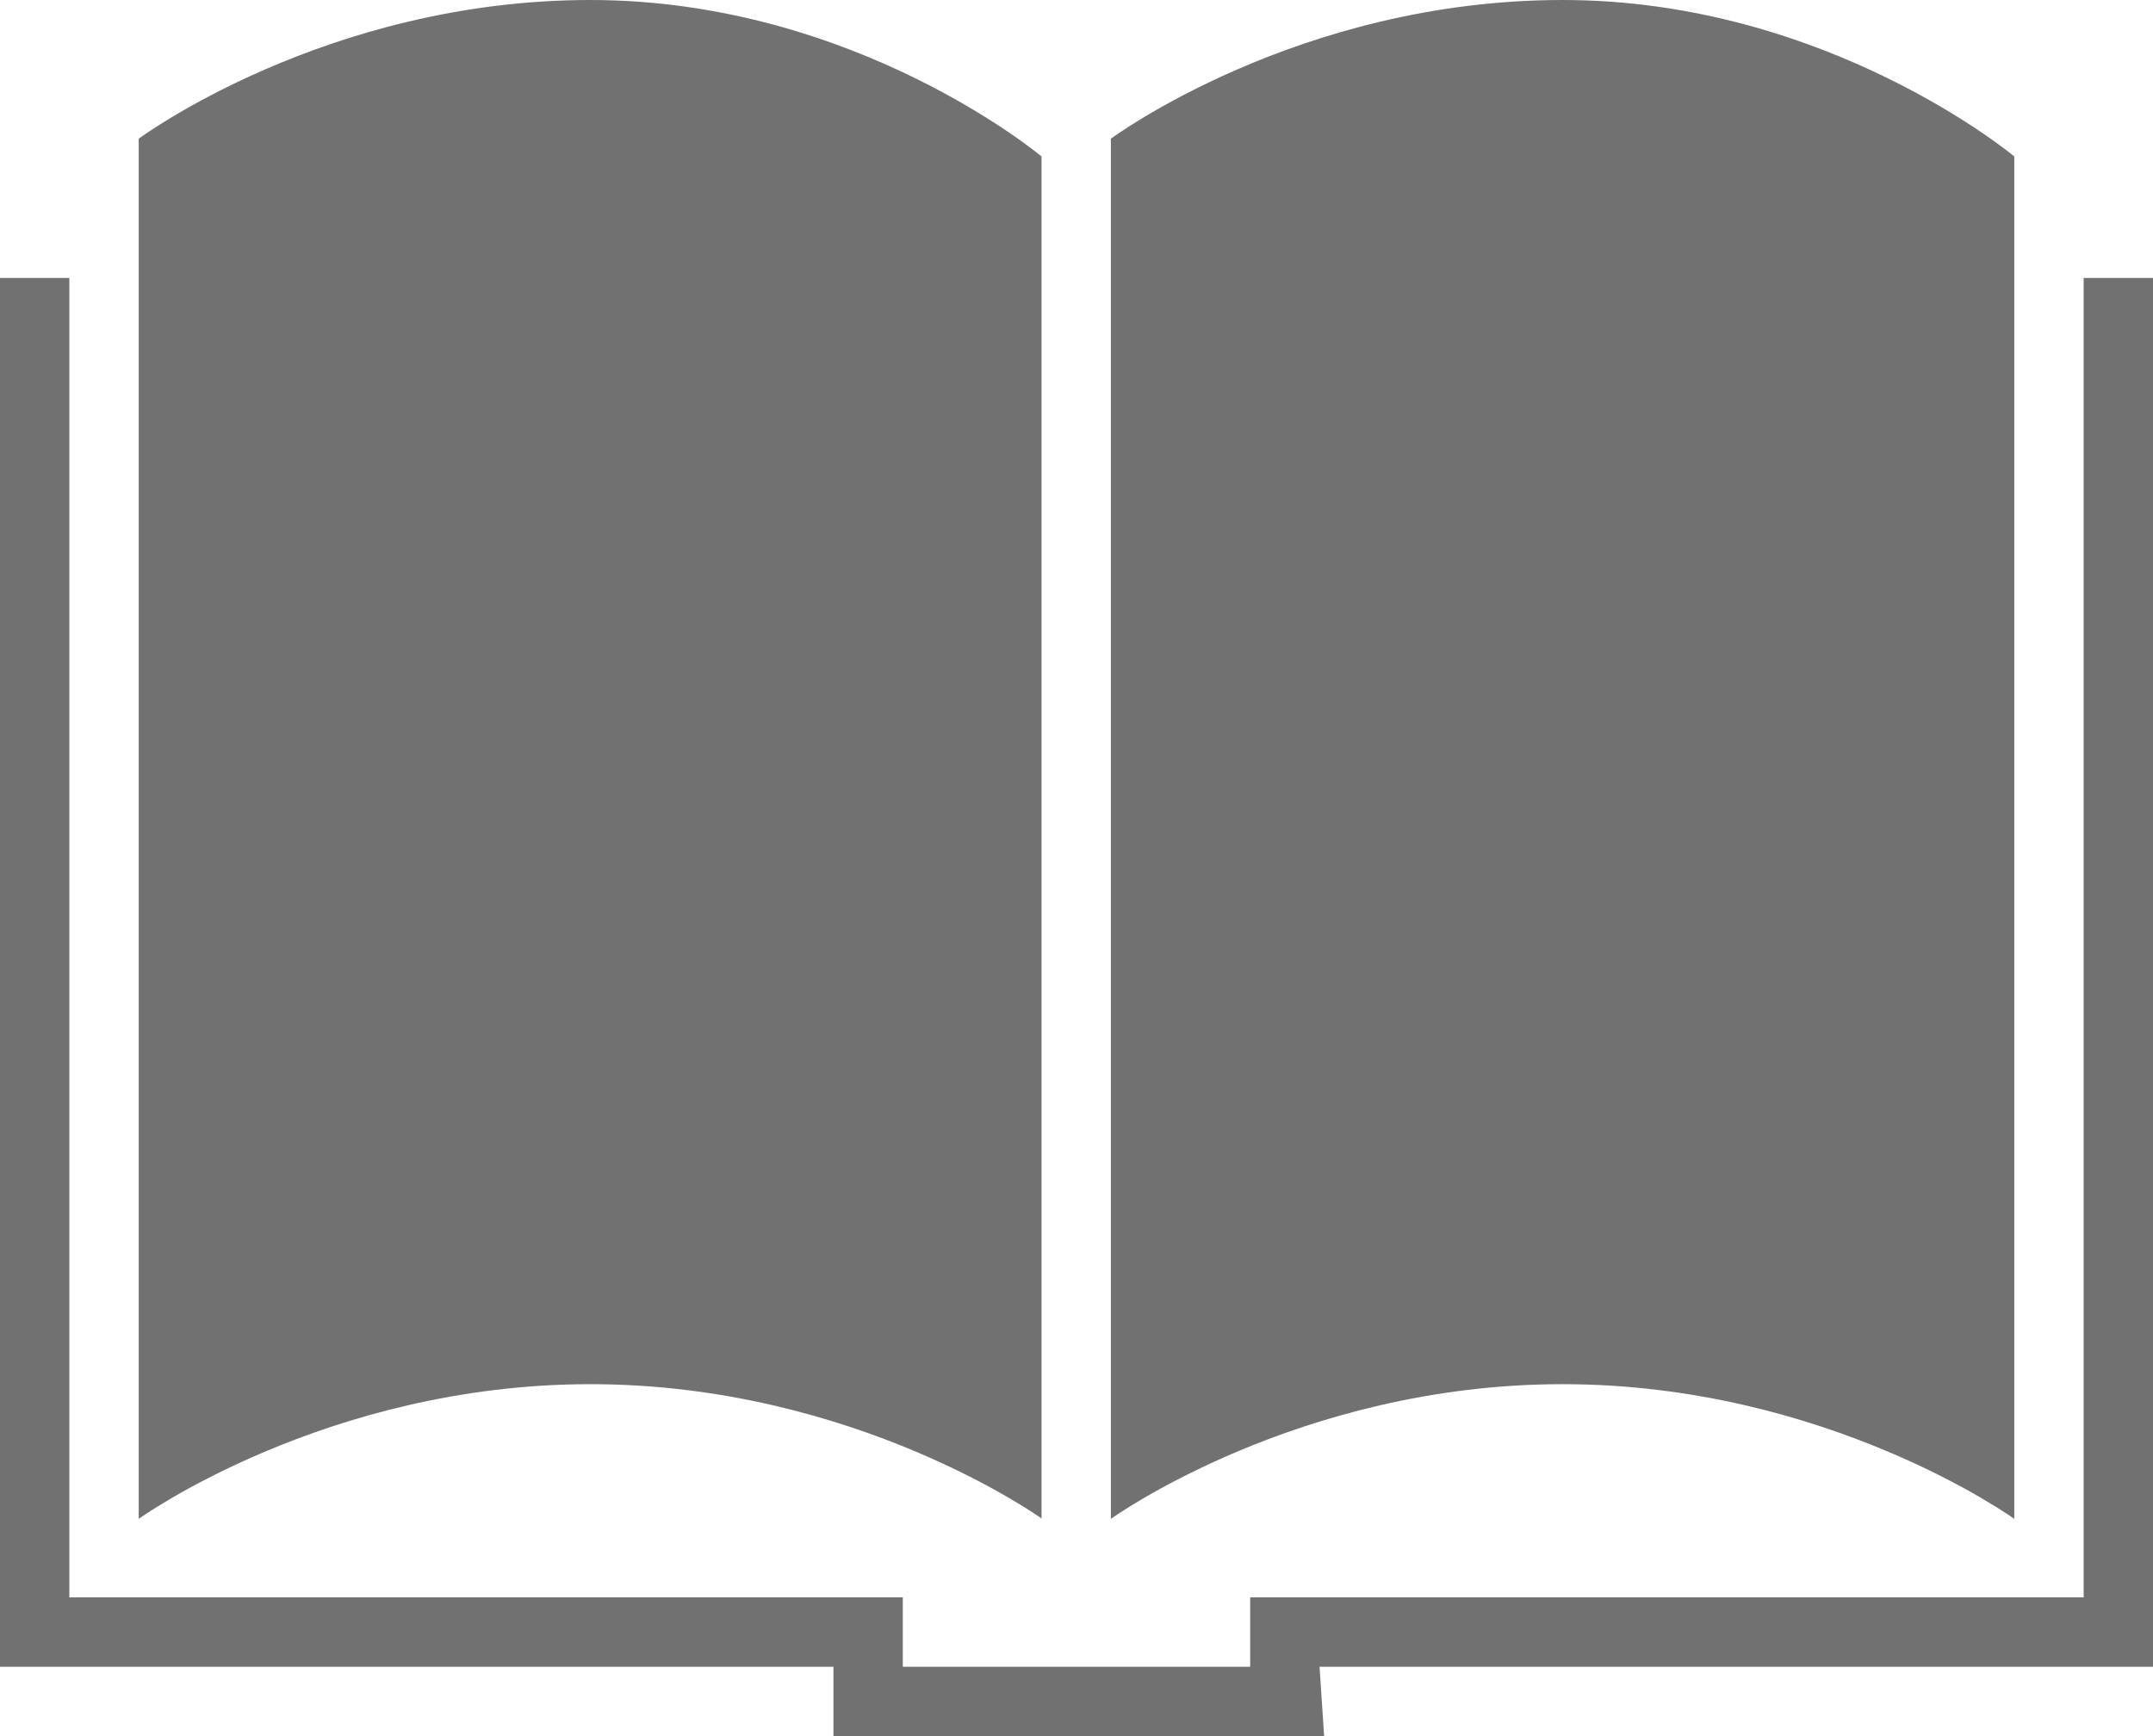 <?xml version="1.0" encoding="UTF-8"?><svg id="Layer_2" xmlns="http://www.w3.org/2000/svg" viewBox="0 0 37.56 30.29"><defs><style>.cls-1{fill:#727171;}</style></defs><g id="_レイアウト"><g id="open_book_xA0_クリッピングパス"><path class="cls-1" d="M18.17,26.5V2.73S14.92,0,10.3,0,2.42,2.42,2.42,2.42v24.08s3.26-2.35,7.88-2.35,7.88,2.35,7.88,2.35ZM35.14,26.5V2.73s-3.26-2.73-7.88-2.73-7.88,2.42-7.88,2.42v24.08s3.26-2.35,7.88-2.35,7.88,2.35,7.88,2.35ZM37.56,4.85h-1.21v23.02h-14.54v1.21h-6.06v-1.21H1.21V4.85H0v24.23h14.54v1.21h8.56l-.08-1.21h14.54V4.85Z"/></g></g></svg>